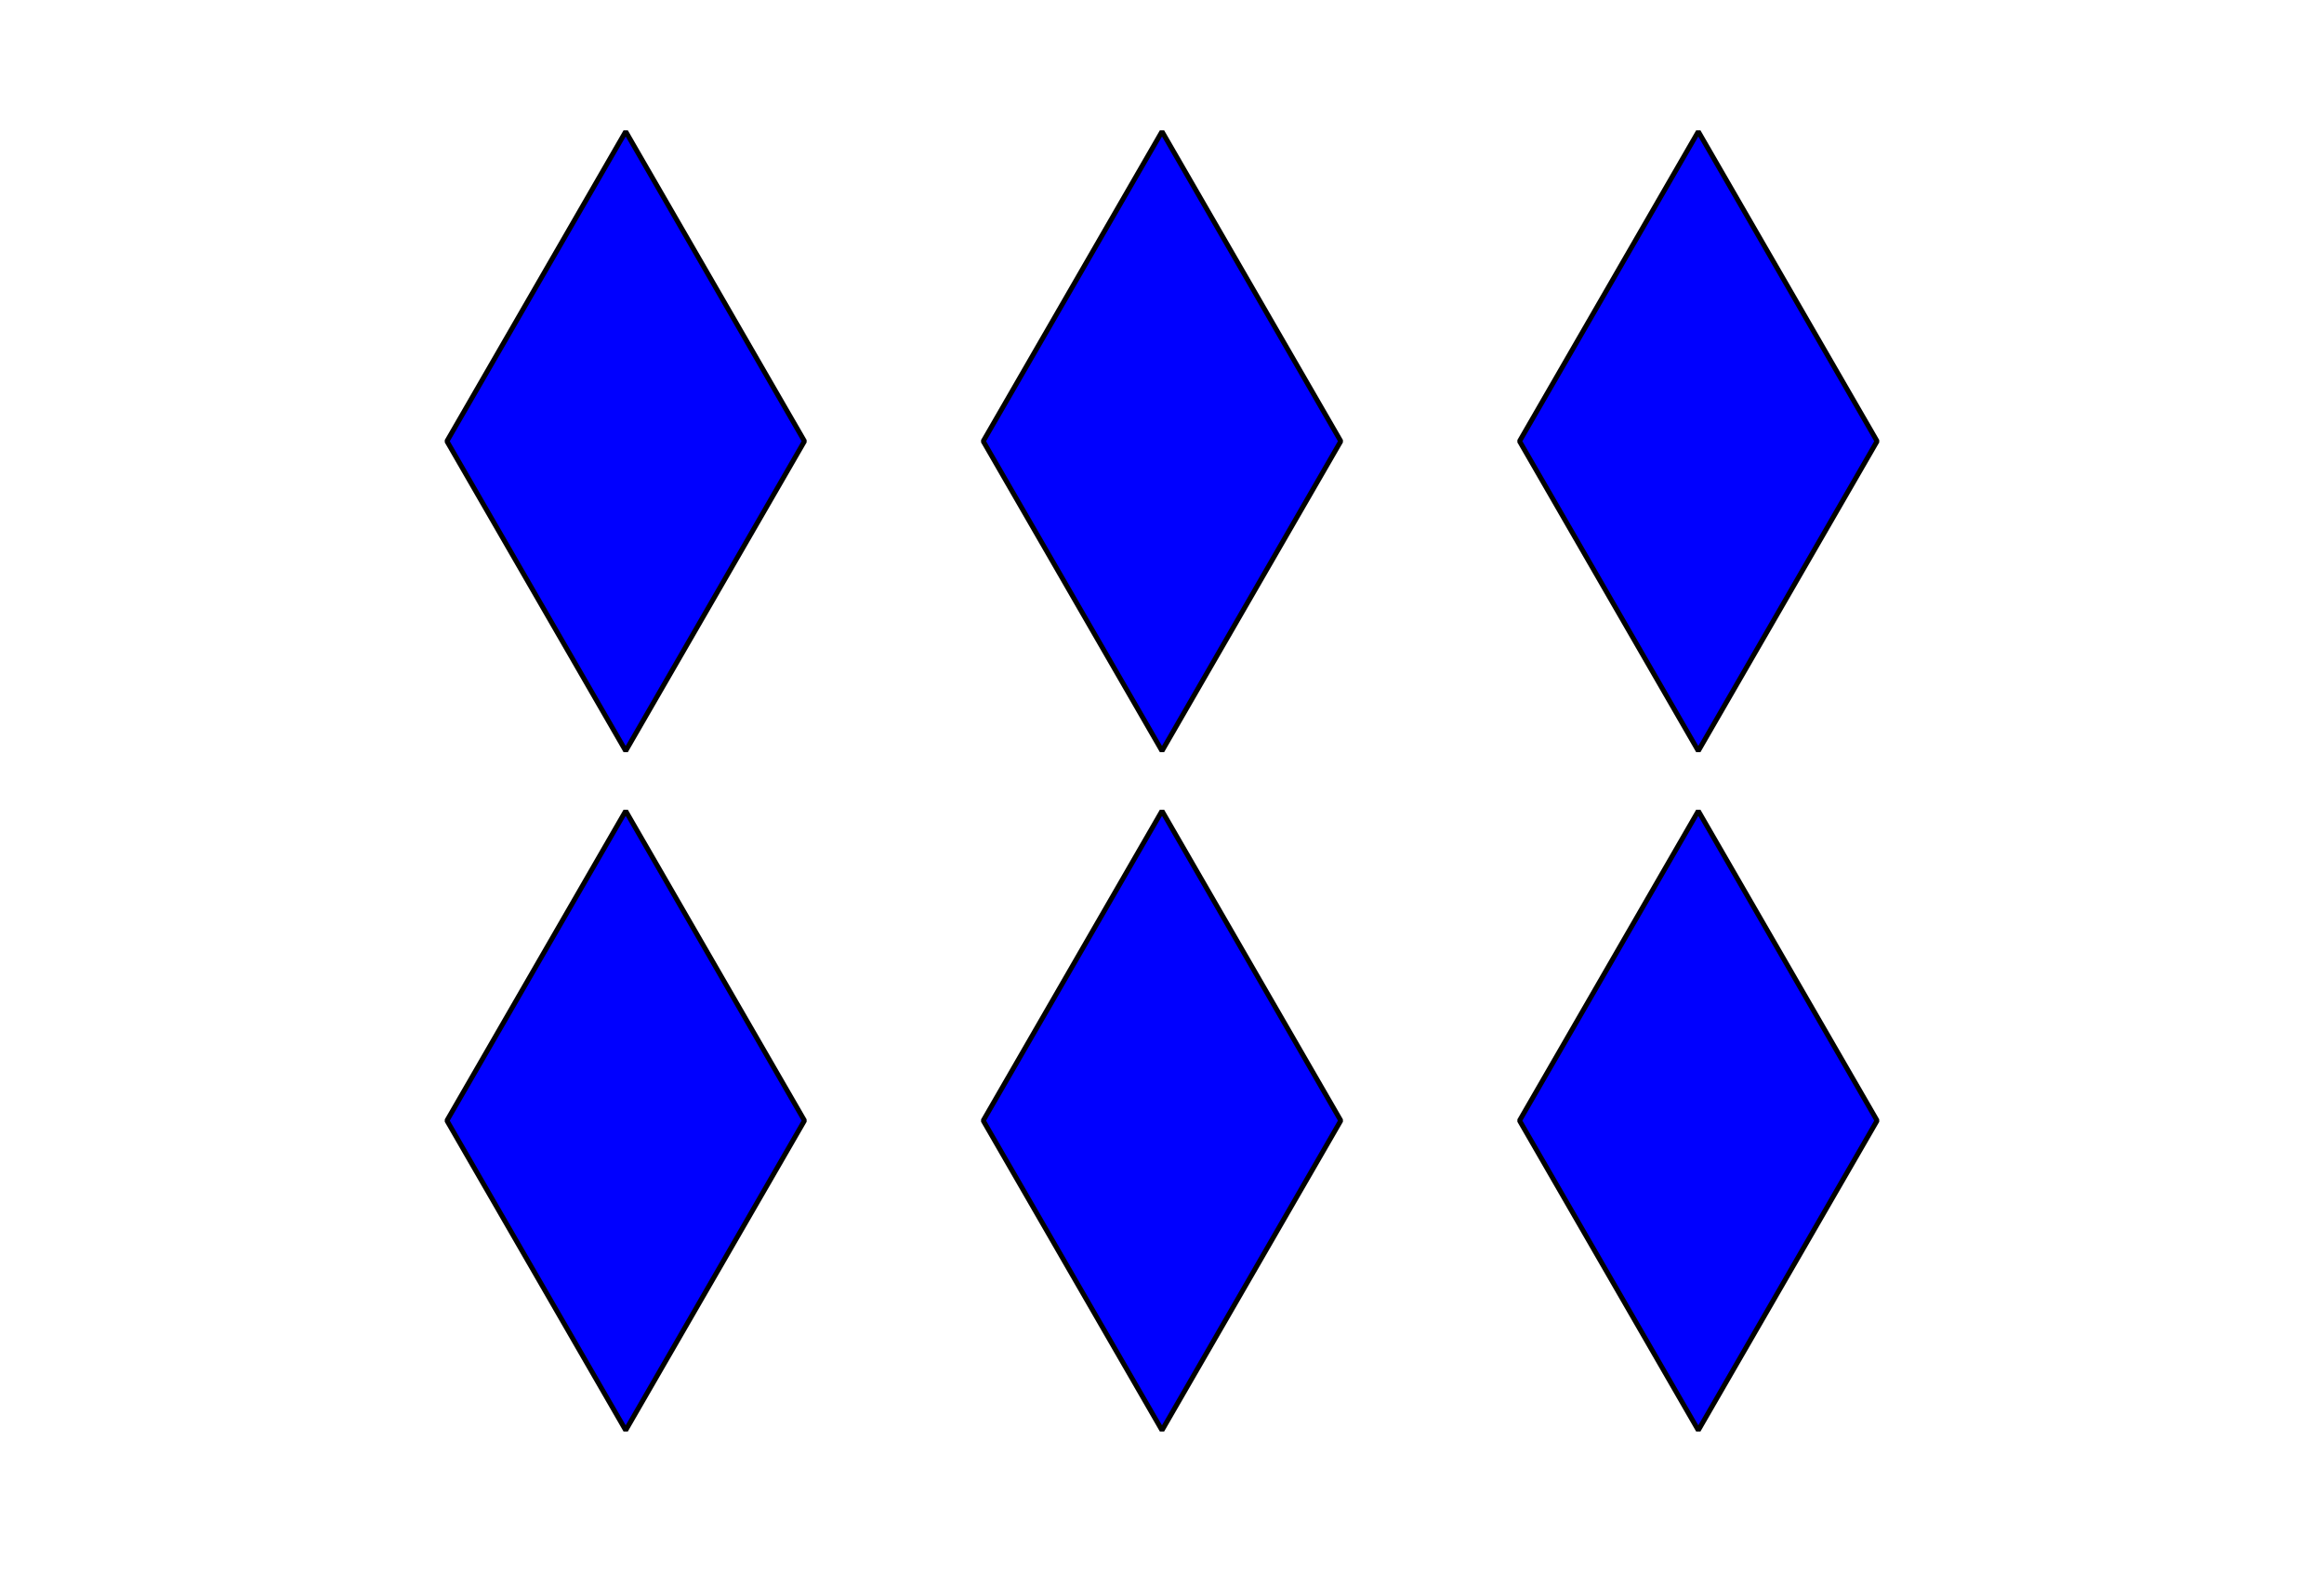 <?xml version='1.0' encoding='UTF-8'?>
<!-- This file was generated by dvisvgm 2.1.3 -->
<svg height='158.401pt' version='1.1' viewBox='-72 -72 234 158.401' width='234pt' xmlns='http://www.w3.org/2000/svg' xmlns:xlink='http://www.w3.org/1999/xlink'>
<defs>
<clipPath id='clip1'>
<path d='M-72 86.402V-72H162V86.402ZM162 -72'/>
</clipPath>
</defs>
<g id='page1'>
<path clip-path='url(#clip1)' d='M-9 3.602L9 -27.578L-9 -58.754L-27 -27.578Z' fill='#0000ff'/>
<path clip-path='url(#clip1)' d='M-9 3.602L9 -27.578L-9 -58.754L-27 -27.578Z' fill='none' stroke='#000000' stroke-linejoin='bevel' stroke-miterlimit='10.037' stroke-width='0.5'/>
<path clip-path='url(#clip1)' d='M45 3.602L63 -27.578L45 -58.754L27 -27.578Z' fill='#0000ff'/>
<path clip-path='url(#clip1)' d='M45 3.602L63 -27.578L45 -58.754L27 -27.578Z' fill='none' stroke='#000000' stroke-linejoin='bevel' stroke-miterlimit='10.037' stroke-width='0.5'/>
<path clip-path='url(#clip1)' d='M99 3.602L117 -27.578L99 -58.754L81 -27.578Z' fill='#0000ff'/>
<path clip-path='url(#clip1)' d='M99 3.602L117 -27.578L99 -58.754L81 -27.578Z' fill='none' stroke='#000000' stroke-linejoin='bevel' stroke-miterlimit='10.037' stroke-width='0.5'/>
<path clip-path='url(#clip1)' d='M-9 72L9 40.824L-9 9.648L-27 40.824Z' fill='#0000ff'/>
<path clip-path='url(#clip1)' d='M-9 72L9 40.824L-9 9.648L-27 40.824Z' fill='none' stroke='#000000' stroke-linejoin='bevel' stroke-miterlimit='10.037' stroke-width='0.5'/>
<path clip-path='url(#clip1)' d='M45 72L63 40.824L45 9.648L27 40.824Z' fill='#0000ff'/>
<path clip-path='url(#clip1)' d='M45 72L63 40.824L45 9.648L27 40.824Z' fill='none' stroke='#000000' stroke-linejoin='bevel' stroke-miterlimit='10.037' stroke-width='0.5'/>
<path clip-path='url(#clip1)' d='M99 72L117 40.824L99 9.648L81 40.824Z' fill='#0000ff'/>
<path clip-path='url(#clip1)' d='M99 72L117 40.824L99 9.648L81 40.824Z' fill='none' stroke='#000000' stroke-linejoin='bevel' stroke-miterlimit='10.037' stroke-width='0.5'/>
</g>
</svg>